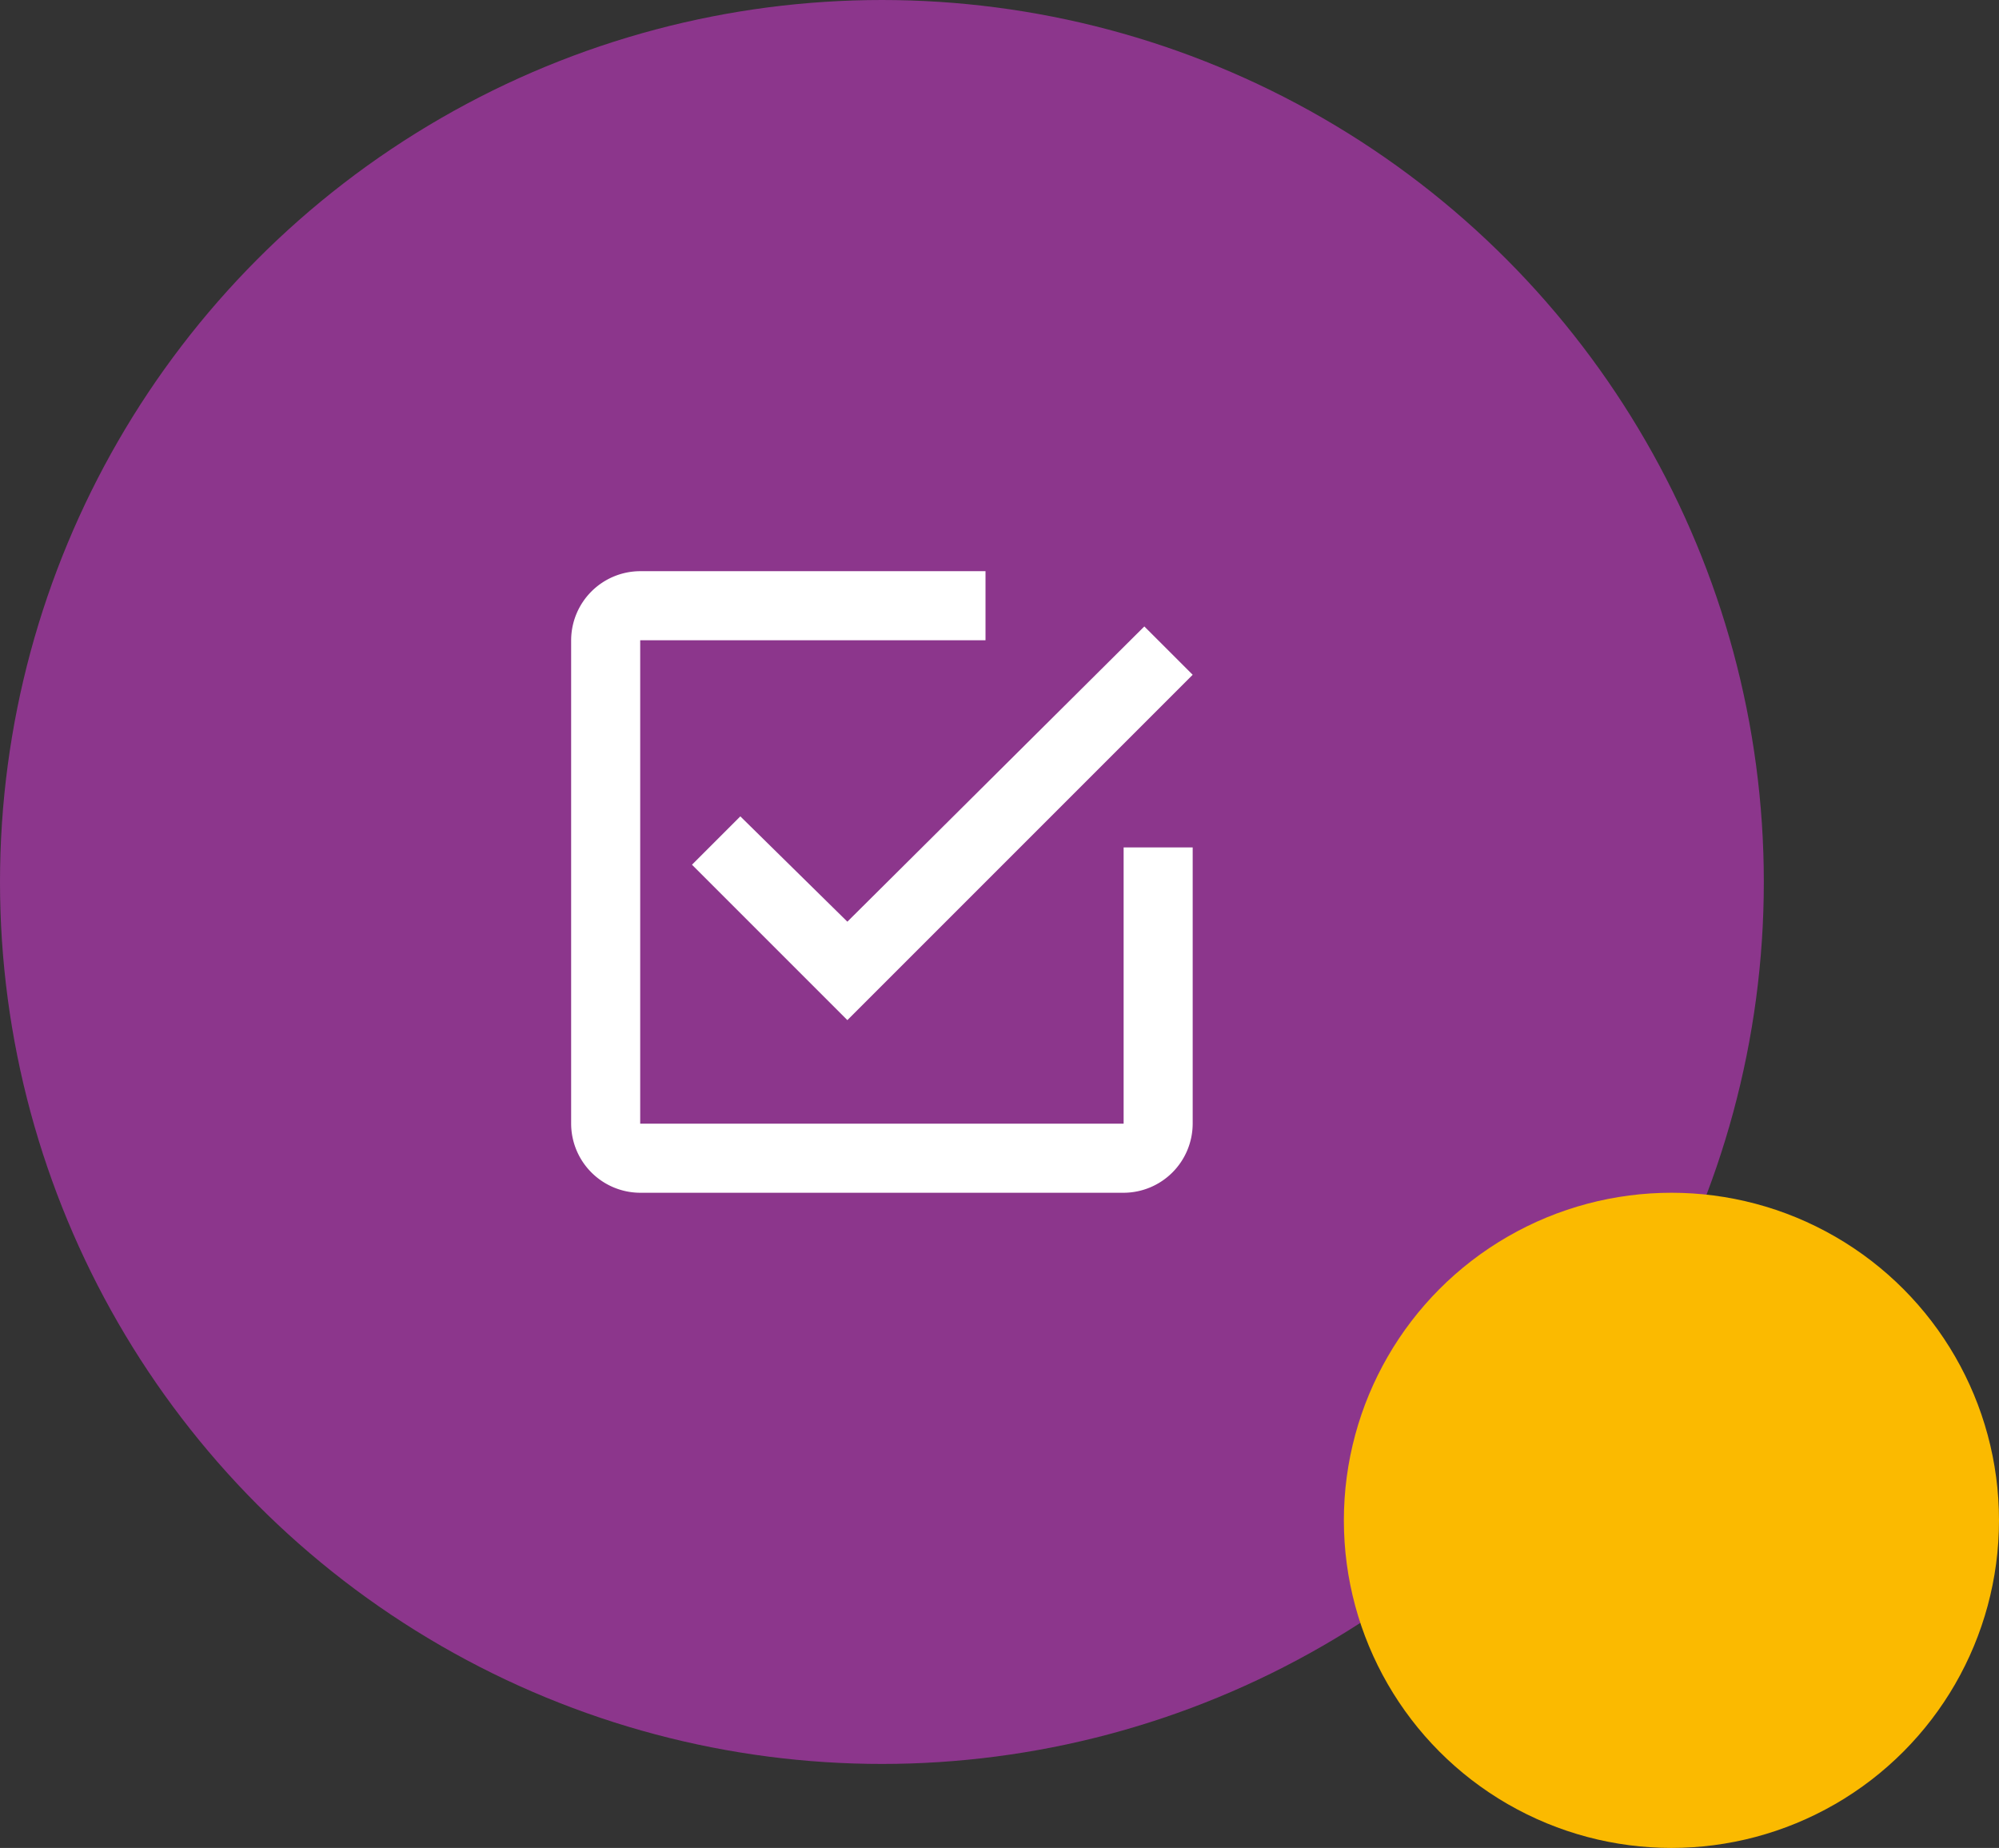<svg xmlns="http://www.w3.org/2000/svg" width="119" height="110" viewBox="0 0 119 110">
  <rect x="0" y="0" width="119" height="110" fill="#333333" stroke="none"/>
  <g id="Gruppe_237" data-name="Gruppe 237" transform="translate(-951 -2821)">
    <circle id="Ellipse_70" data-name="Ellipse 70" cx="52.5" cy="52.5" r="52.5" transform="translate(951 2821)" fill="#8c368c"/>
    <circle id="Ellipse_71" data-name="Ellipse 71" cx="19.5" cy="19.5" r="19.5" transform="translate(1031 2892)" fill="#fbba00"/>
    <path id="Icon_ionic-md-checkbox-outline" data-name="Icon ionic-md-checkbox-outline" d="M14.572,19.095l-2.878,2.878,9.25,9.25L41.5,10.667,38.622,7.789,20.944,25.364ZM37.389,37.389H8.611V8.611H29.167V4.5H8.611A4.123,4.123,0,0,0,4.5,8.611V37.389A4.123,4.123,0,0,0,8.611,41.5H37.389A4.123,4.123,0,0,0,41.5,37.389V20.944H37.389Z" transform="translate(980.5 2850.5)" fill="#fff"/>
  </g>
</svg>
